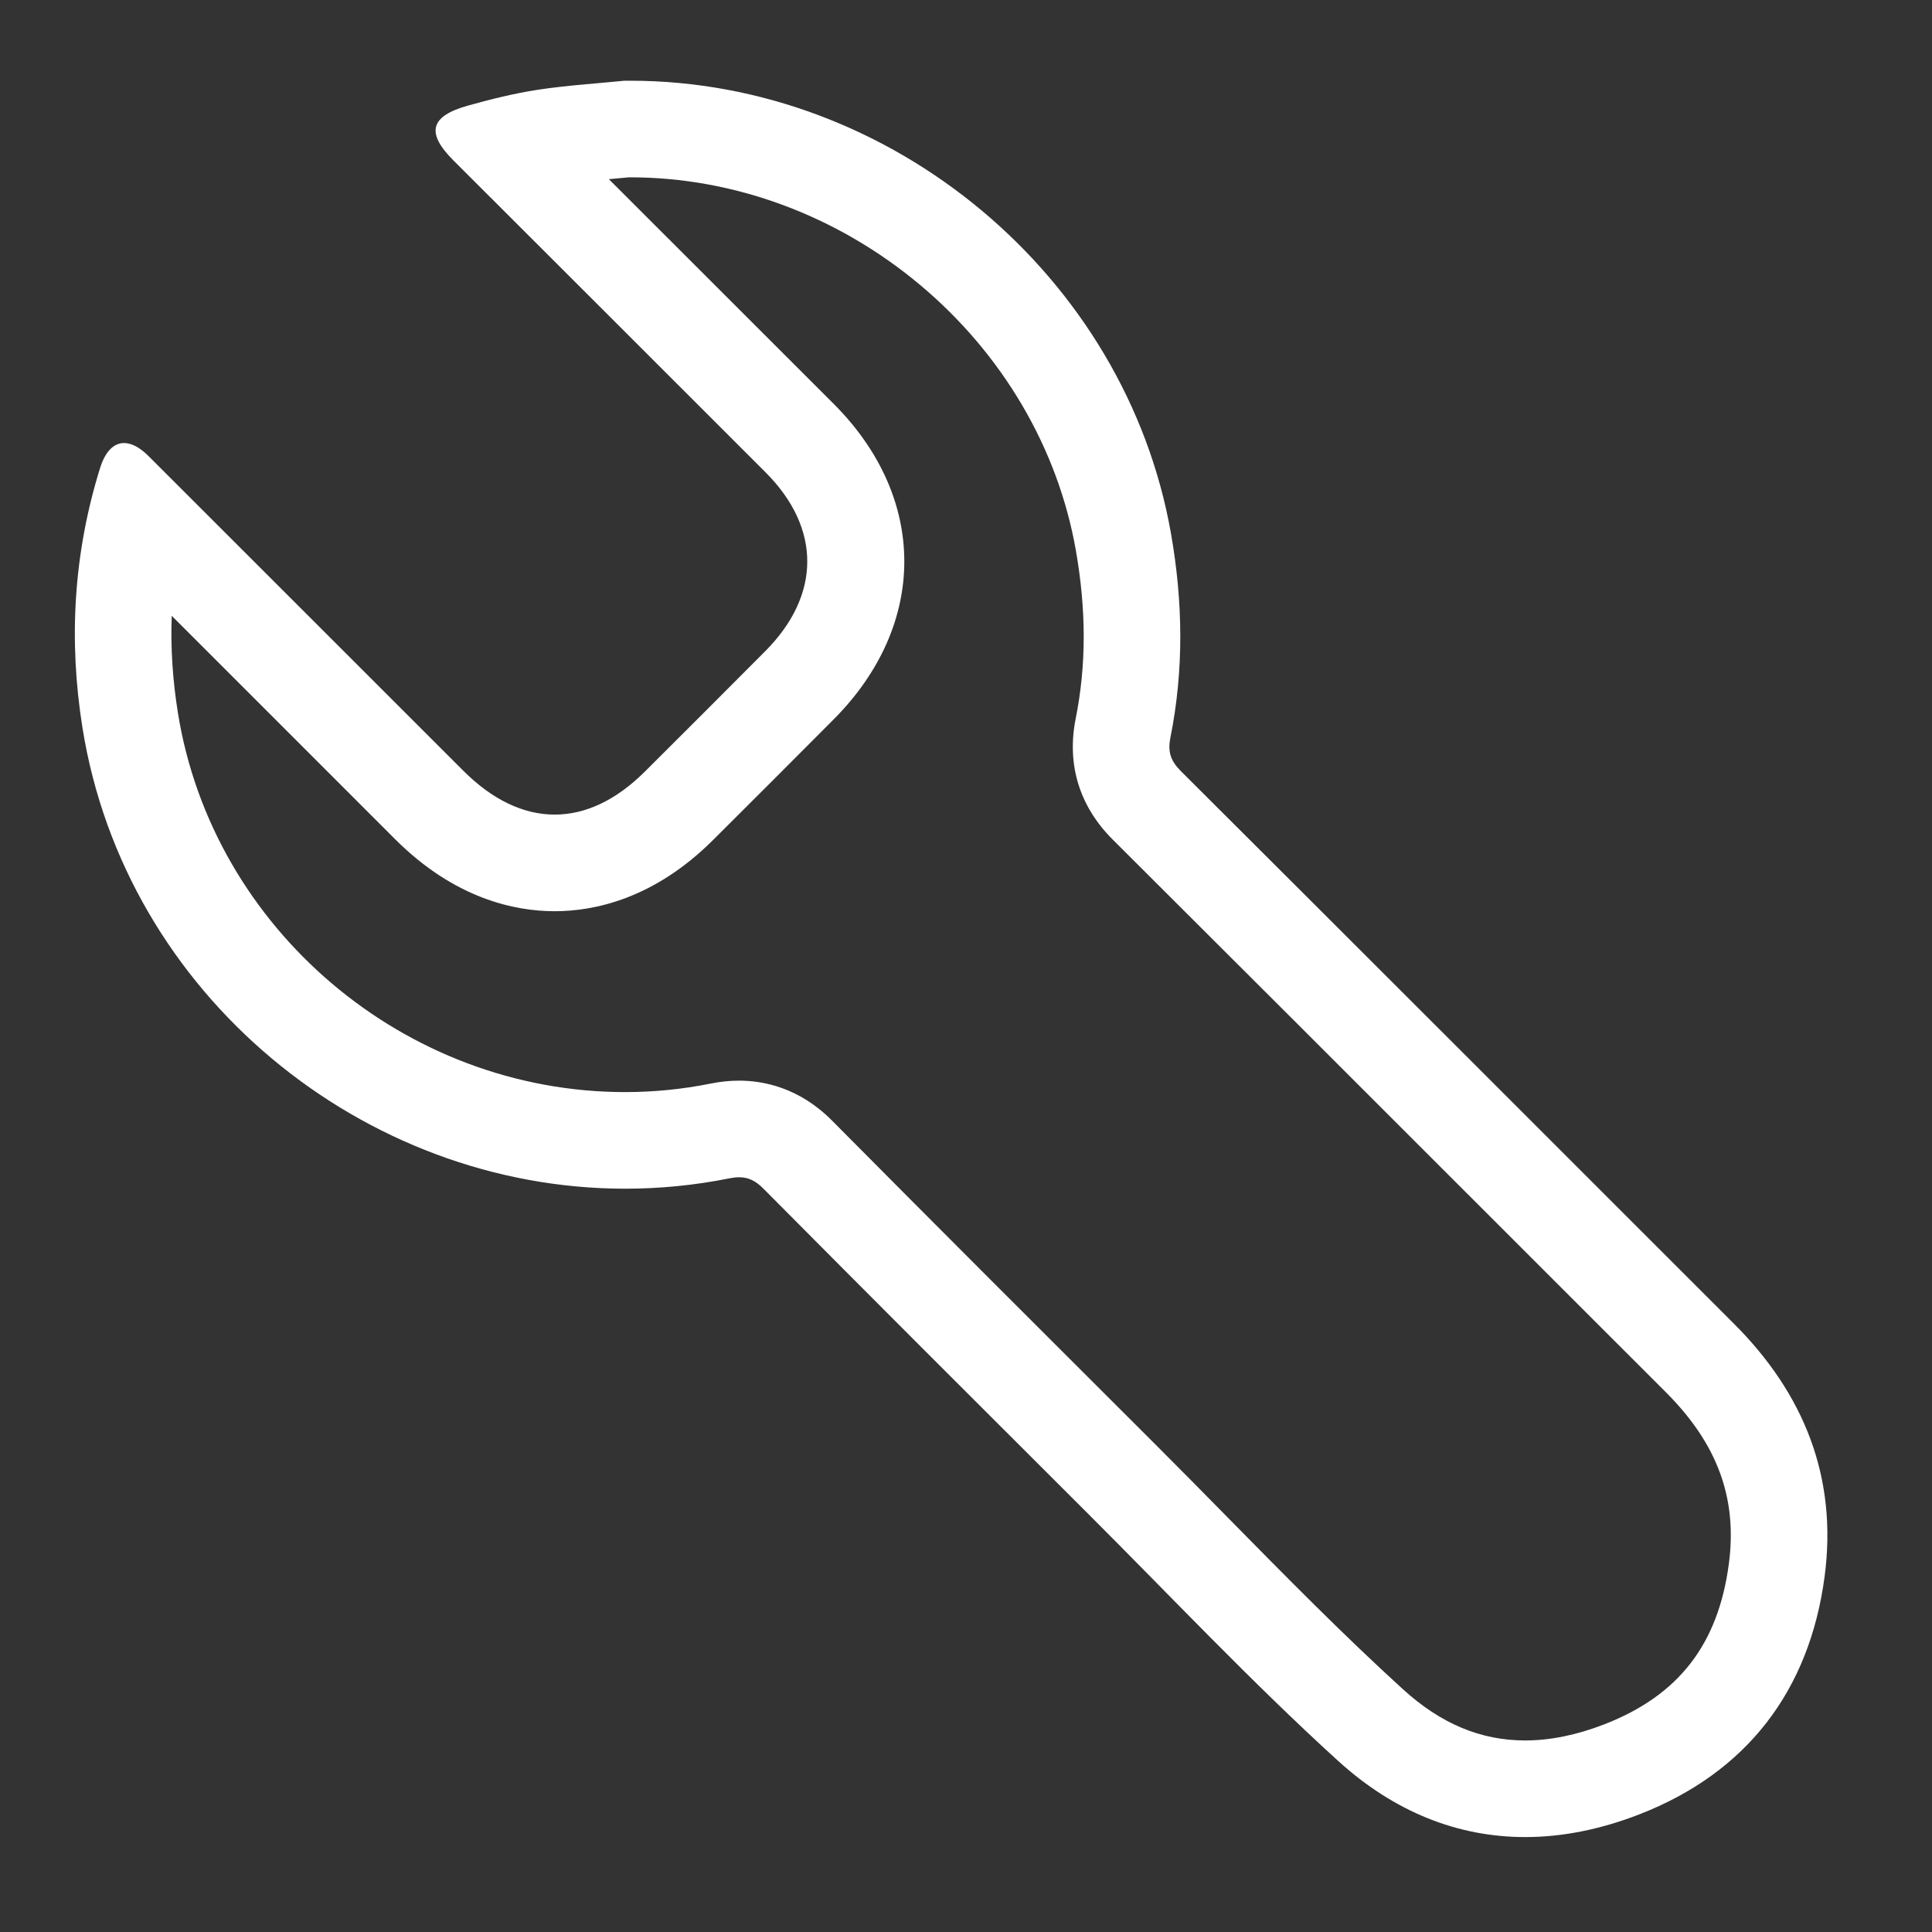 <?xml version="1.0" encoding="utf-8"?>
<!-- Generator: Adobe Illustrator 17.0.2, SVG Export Plug-In . SVG Version: 6.00 Build 0)  -->
<!DOCTYPE svg PUBLIC "-//W3C//DTD SVG 1.1//EN" "http://www.w3.org/Graphics/SVG/1.1/DTD/svg11.dtd">
<svg version="1.1" id="Layer_1" xmlns="http://www.w3.org/2000/svg" xmlns:xlink="http://www.w3.org/1999/xlink" x="0px" y="0px"
	 width="120px" height="120px" viewBox="0 0 120 120" enable-background="new 0 0 120 120" xml:space="preserve">
<rect x="0" y="0" width="120" height="120" fill="#333333" stroke="none"/>
<g>
	<path fill="#FFFFFF" d="M39.145,11.008v0.006h0.001c6.457,0,12.843,2.367,17.982,6.666c5.14,4.3,8.583,10.16,9.695,16.502
		c0.654,3.728,0.651,7.145-0.009,10.447c-0.569,2.849,0.225,5.447,2.299,7.518c7.519,7.492,15.024,14.997,22.529,22.503
		c3.941,3.941,7.882,7.882,11.825,11.821c3.208,3.206,4.453,6.592,3.916,10.656c-0.663,5.01-3.12,8.179-7.731,9.972
		c-1.713,0.666-3.368,1.004-4.921,1.004c-2.757,0-5.237-1.038-7.584-3.174c-3.71-3.376-7.352-7.078-10.874-10.657
		c-1.49-1.515-2.981-3.03-4.485-4.531c-7.121-7.107-13.55-13.527-20.109-20.138c-2.033-2.051-4.258-2.482-5.767-2.482
		c-0.584,0-1.167,0.06-1.781,0.184c-1.742,0.35-3.524,0.527-5.298,0.527c-13.686,0-25.63-10.128-27.783-23.558
		c-0.329-2.058-0.458-4.059-0.383-6.025c3.286,3.285,6.572,6.571,9.857,9.857l4.011,4.012c3.702,3.702,7.436,4.479,9.916,4.479
		c2.464,0,6.172-0.767,9.837-4.421c2.505-2.496,5.007-4.995,7.499-7.501c5.839-5.87,5.842-13.738,0.006-19.579
		c-4.173-4.176-8.349-8.348-12.526-12.519l-1.451-1.449c0.42-0.037,0.839-0.075,1.258-0.115l0.07,0L39.145,11.008
		C39.145,11.008,39.145,11.008,39.145,11.008 M39.145,5.014c-0.127,0-0.256,0.001-0.383,0.002c-1.791,0.18-3.594,0.29-5.373,0.562
		c-1.459,0.224-2.904,0.585-4.33,0.983c-2.351,0.657-2.607,1.693-0.9,3.399c6.463,6.459,12.932,12.912,19.391,19.377
		c3.461,3.464,3.453,7.619-0.016,11.106c-2.486,2.501-4.982,4.993-7.48,7.482c-1.787,1.781-3.693,2.671-5.602,2.671
		c-1.928,0-3.86-0.908-5.673-2.722C22.26,41.358,15.744,34.839,9.223,28.325c-0.542-0.541-1.058-0.807-1.516-0.807
		c-0.644,0-1.172,0.527-1.492,1.555c-1.647,5.296-1.967,10.675-1.09,16.15c2.658,16.578,17.454,28.609,33.707,28.609
		c2.142,0,4.31-0.209,6.479-0.644c0.217-0.044,0.415-0.066,0.6-0.066c0.571,0,1.02,0.216,1.505,0.706
		c6.689,6.741,13.41,13.452,20.133,20.161c5.162,5.152,10.17,10.476,15.559,15.379c3.49,3.175,7.437,4.736,11.622,4.736
		c2.306,0,4.684-0.474,7.096-1.412c6.654-2.588,10.562-7.664,11.504-14.776c0.811-6.135-1.27-11.338-5.623-15.688
		c-11.453-11.442-22.891-22.902-34.359-34.33c-0.643-0.642-0.828-1.203-0.65-2.093c0.842-4.211,0.777-8.429,0.035-12.659
		C69.926,17.141,55.388,5.013,39.145,5.014L39.145,5.014z"/>
</g>
</svg>
